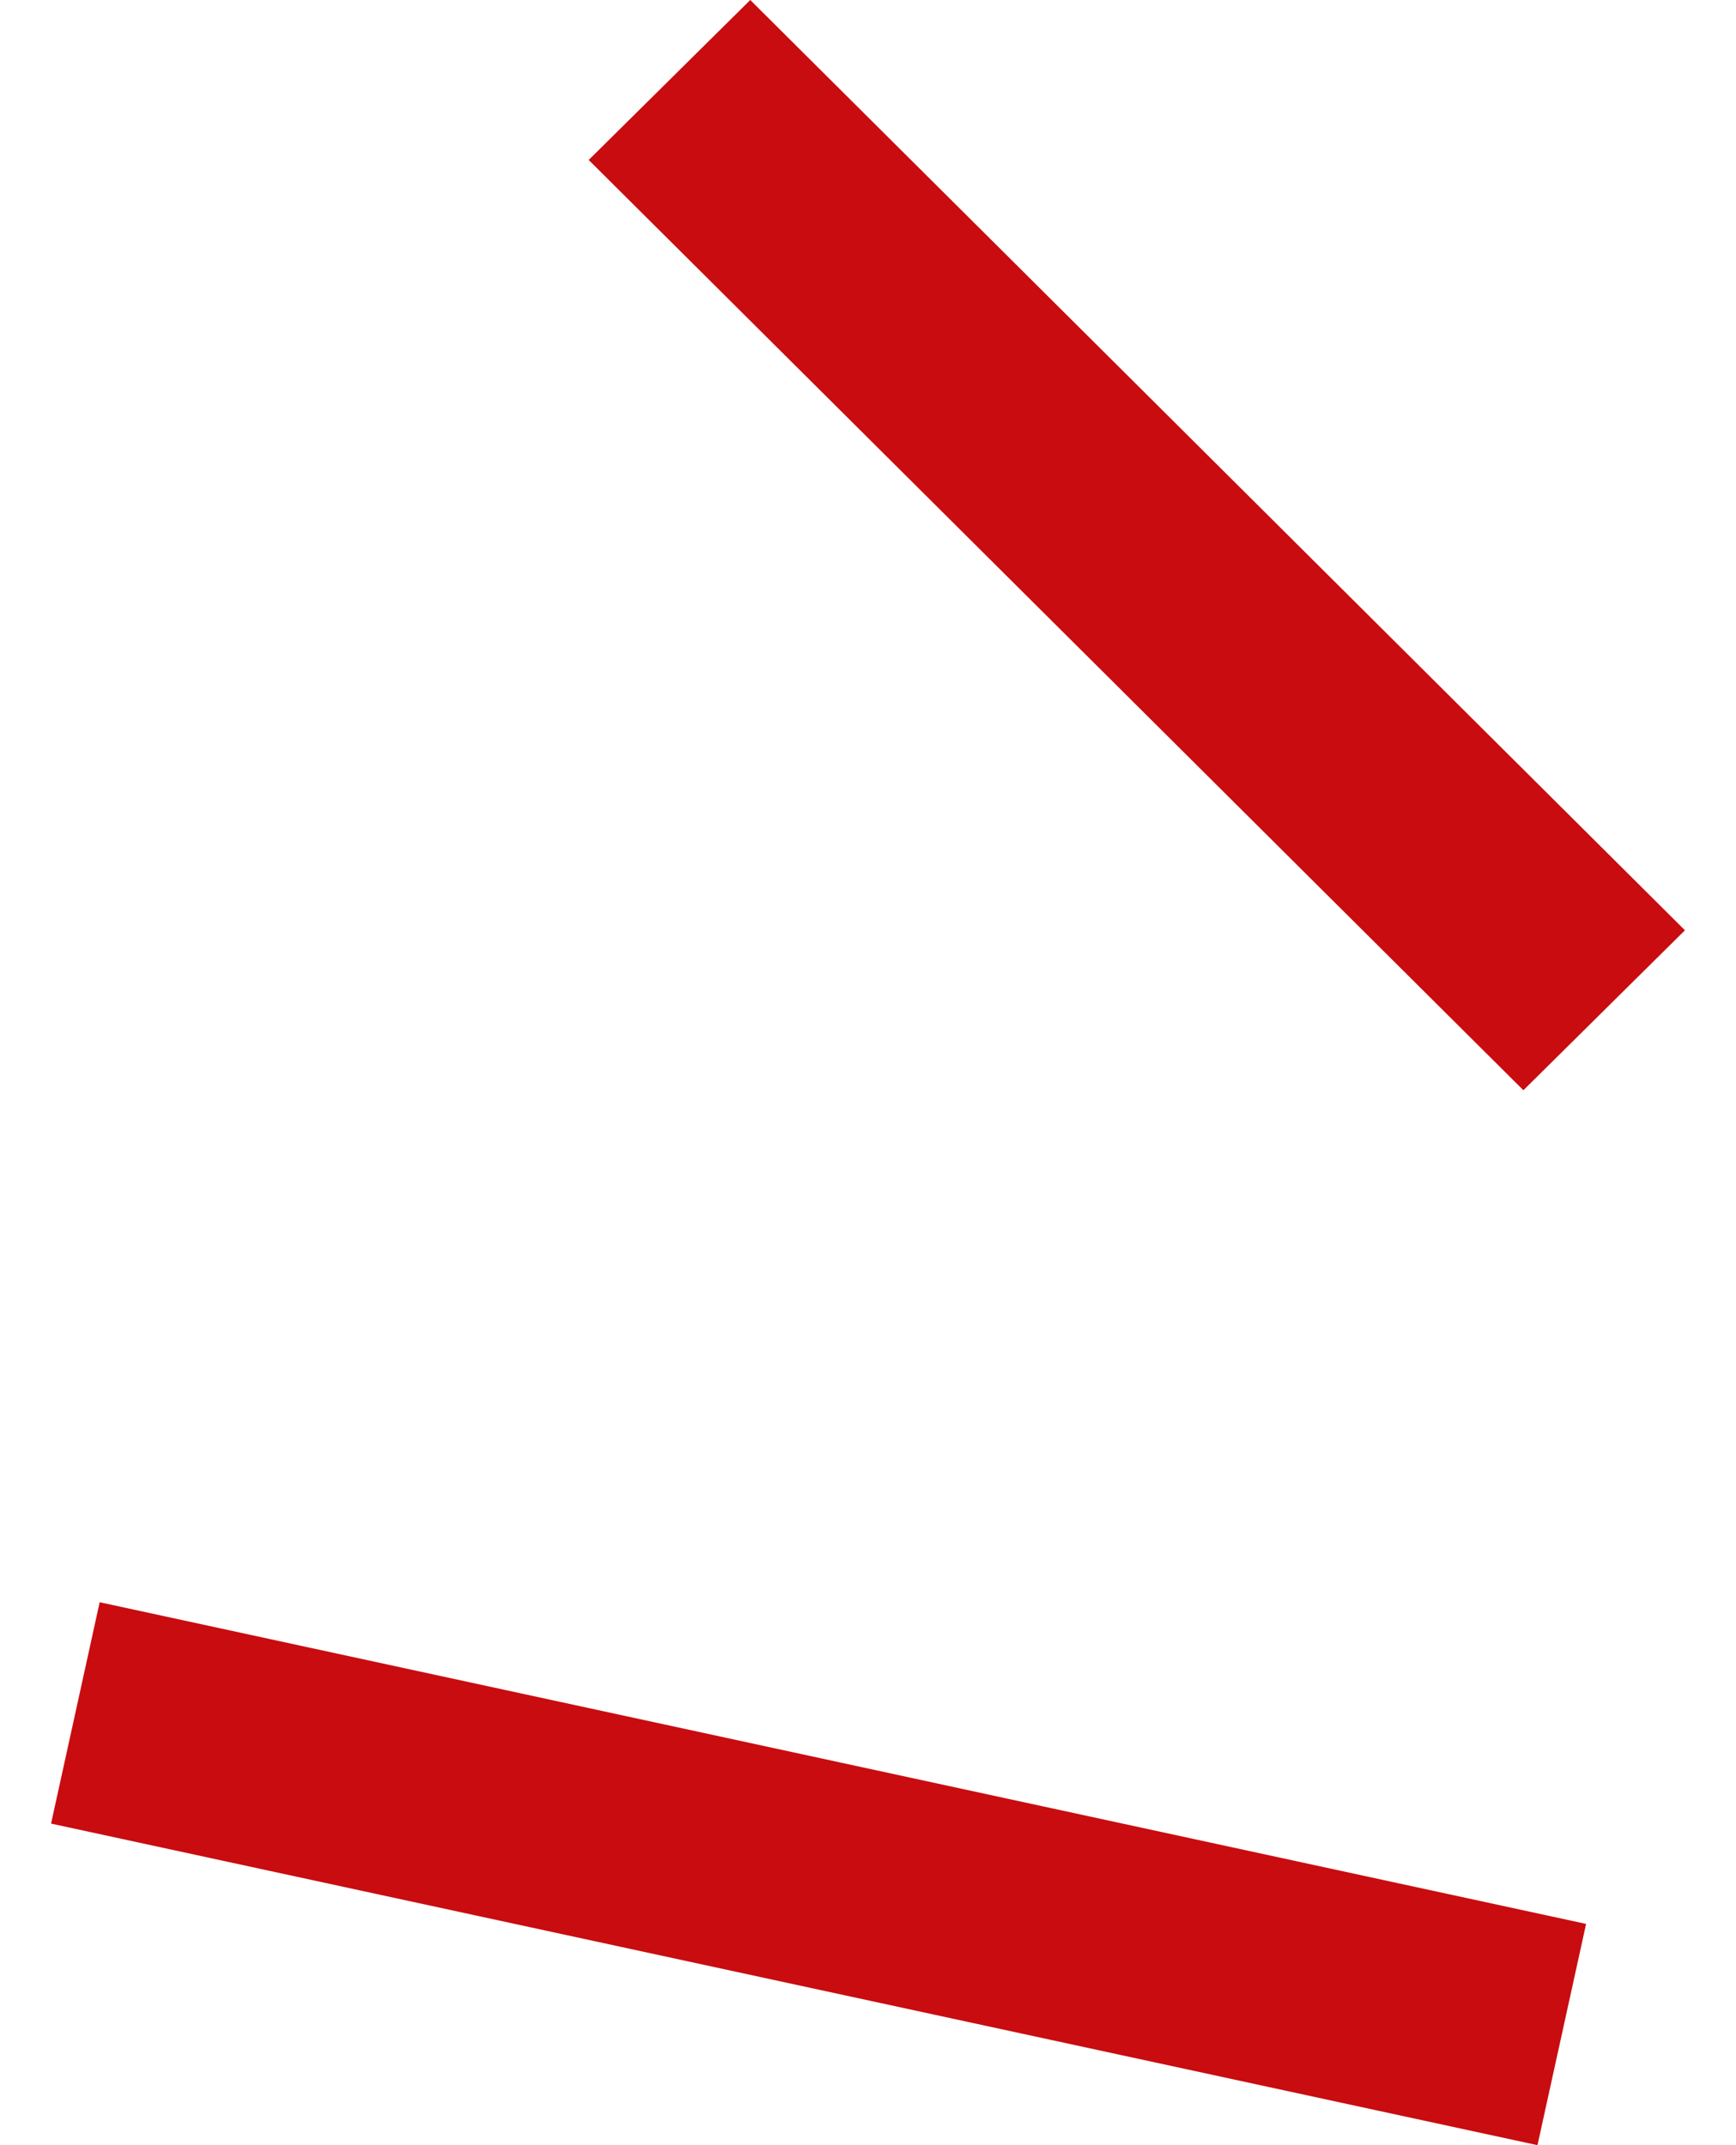 <svg width="17" height="21" viewBox="0 0 17 21" fill="none" xmlns="http://www.w3.org/2000/svg">
<path d="M0.5 17.852L15.056 21L15.532 18.834L0.976 15.685L0.5 17.852Z" fill="#C90C0F"/>
<path d="M5.765 1.566L14.918 10.673L16.5 9.107L7.347 1.4348e-05L5.765 1.566Z" fill="#C90C0F"/>
</svg>
